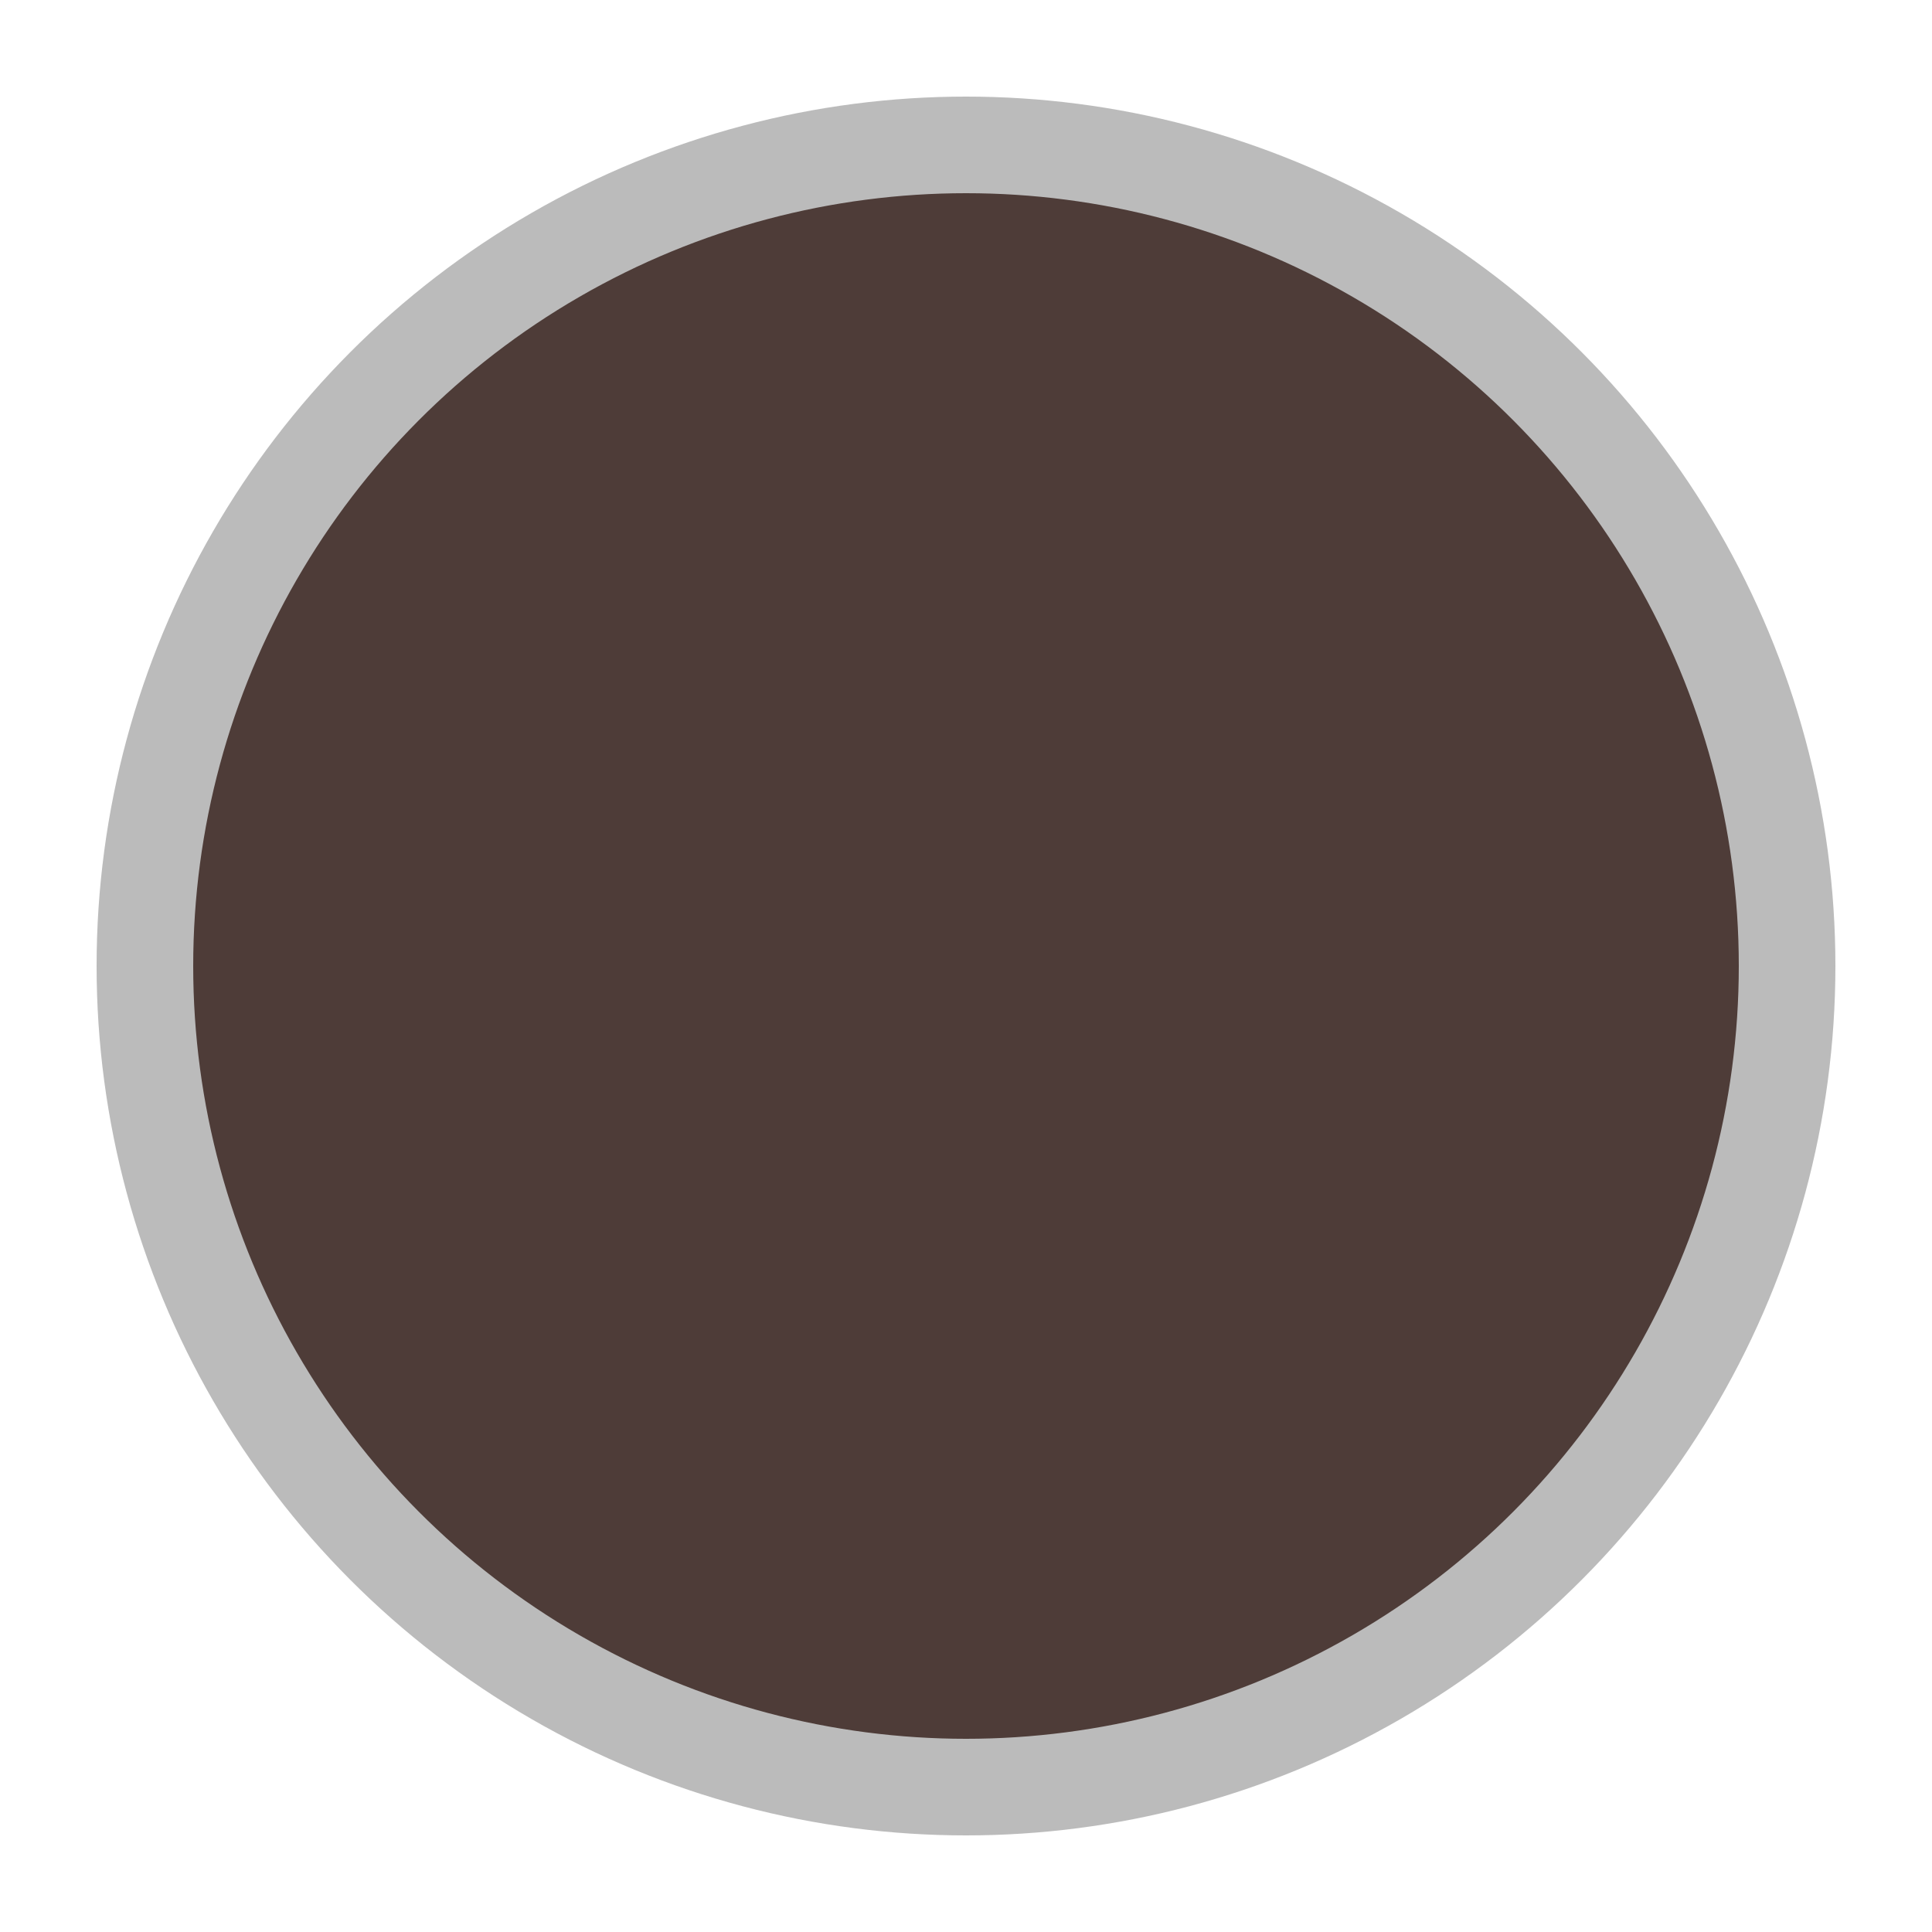 <svg xmlns="http://www.w3.org/2000/svg" width="40" height="40" viewBox="0 0 40 40" role="img" aria-label="795 Mustang"><circle cx="20" cy="20" r="17" fill="#4e3c38" stroke="#bbbbbb" stroke-width="2"/></svg>